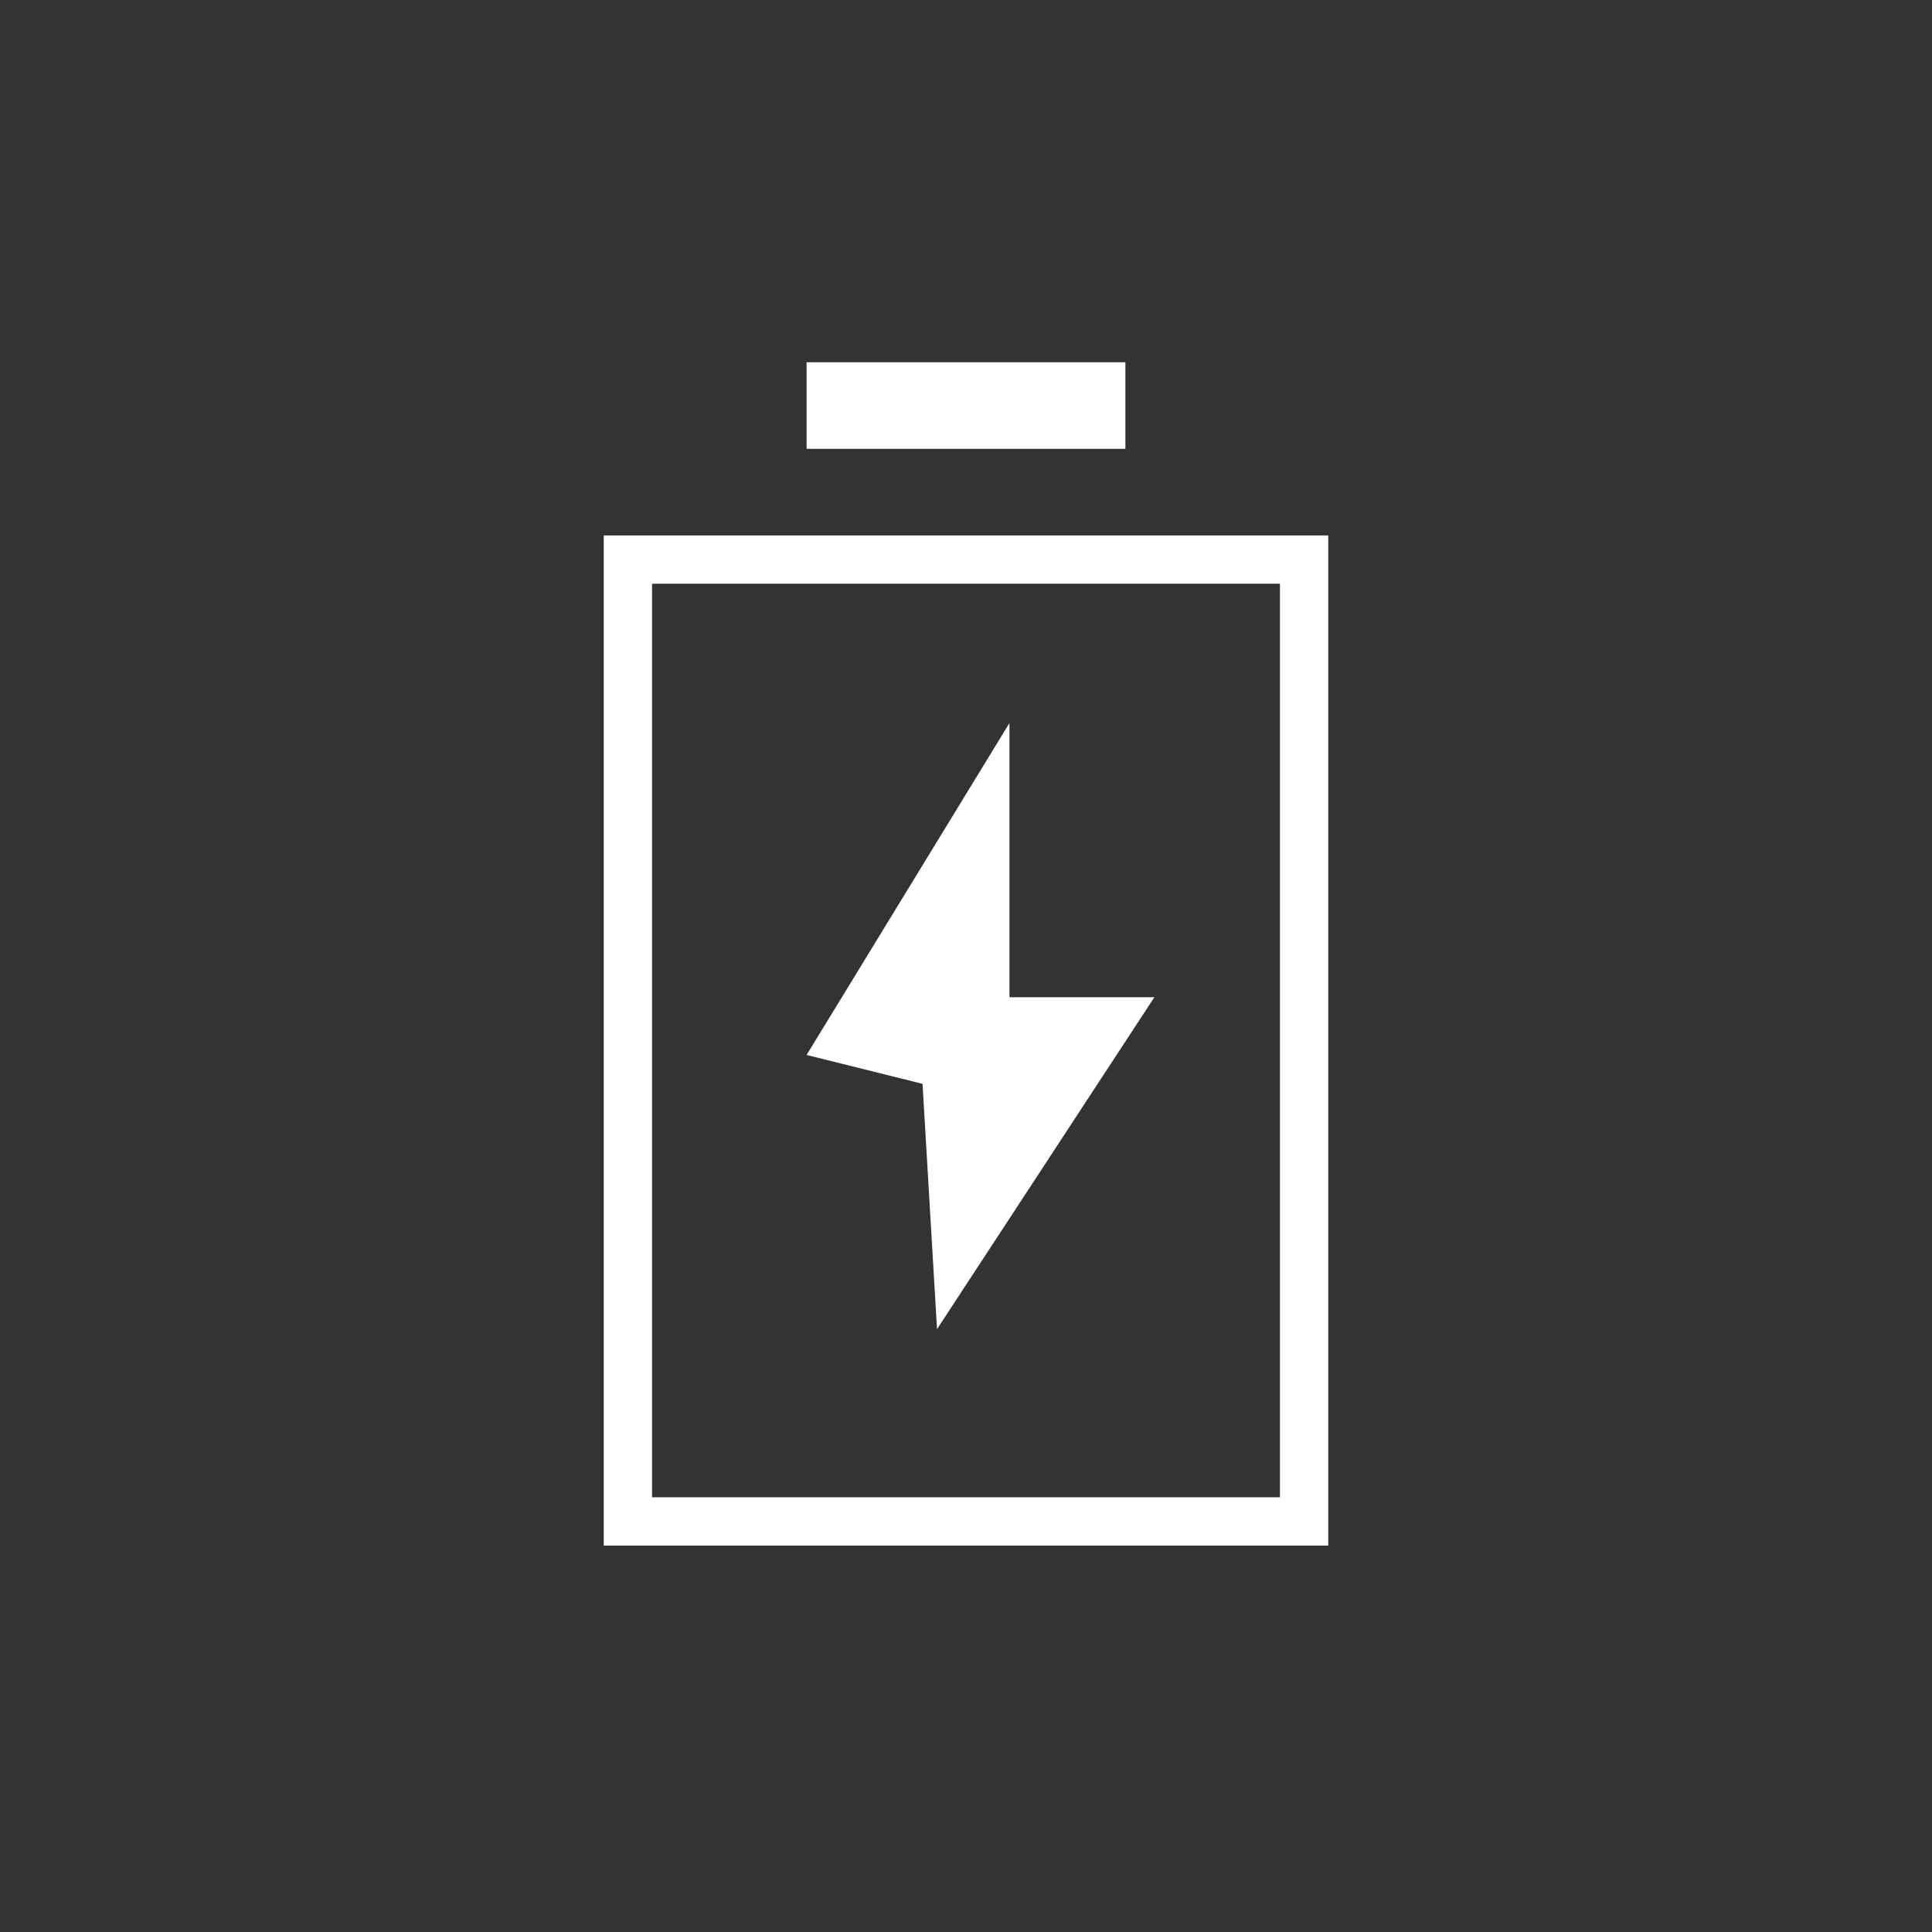 <svg width="80" height="80" viewBox="0 0 80 80" fill="none" xmlns="http://www.w3.org/2000/svg">
<rect x="0" y="0" width="80" height="80" fill="#333333" stroke="none"/>
<rect x="26" y="23.171" width="28" height="39.829" stroke="white" stroke-width="2"/>
<path d="M41.8 29.939V41.293H47.8L38.8 55.037L38.2 44.879L33.4 43.683L41.8 29.939Z" fill="white"/>
<rect x="33.4" y="15" width="13.2" height="3.585" fill="white"/>
</svg>
